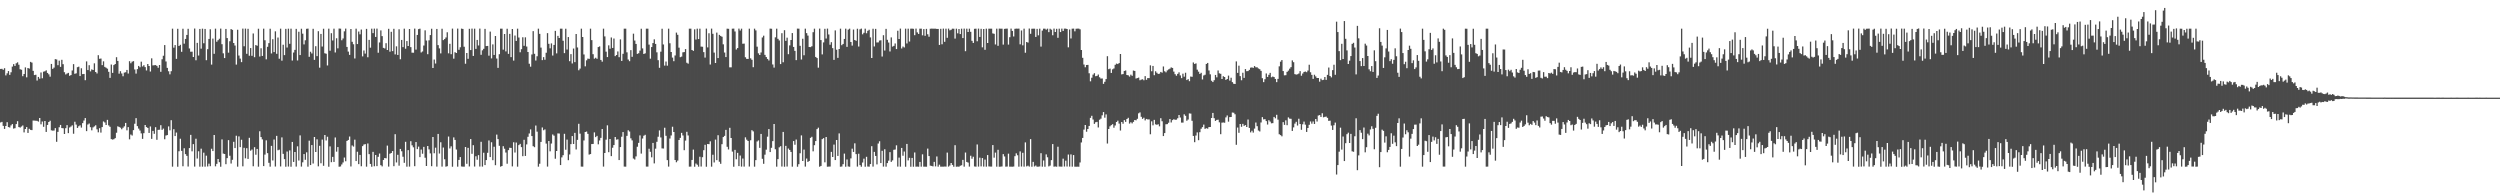 <?xml version="1.0" encoding="UTF-8"?>
<svg xmlns="http://www.w3.org/2000/svg" width="1920" height="150">
  <path d="M0 52.950h1v41.115H0zM1 52.851h1v40.729H1zM2 53.608h1v43.075H2zM3 52.361h1v46.654H3zM4 57.930h1v38.840H4zM5 56.344h1v37.530H5zM6 54.570h1v43.036H6zM7 57.510h1v40.410H7zM8 55.510h1v40.809H8zM9 51.145h1v44.126H9zM10 49.269h1v49.480H10zM11 50.636h1v47.835H11zM12 48.601h1v46.664H12zM13 47.861h1v45.228H13zM14 49.738h1v47.873H14zM15 53.179h1v44.817H15zM16 53.548h1v43.623H16zM17 58.496h1v37.870H17zM18 56.814h1v44.860H18zM19 51.769h1v47.296H19zM20 59.380h1v38.208H20zM21 52.236h1v49.846H21zM22 52.686h1v46.243H22zM23 47.518h1v52.237H23zM24 48.055h1v51.898H24zM25 54.434h1v38.121H25zM26 57.651h1v34.980H26zM27 57.415h1v35.284H27zM28 61.849h1v30.974H28zM29 59.109h1v34.294H29zM30 60.441h1v30.178H30zM31 55.672h1v39.839H31zM32 60.110h1v33.224H32zM33 55.057h1v42.350H33zM34 54.708h1v38.221H34zM35 54.001h1v47.316H35zM36 56.029h1v39.900H36zM37 57.102h1v36.590H37zM38 58.863h1v33.878H38zM39 49.117h1v50.974H39zM40 52.895h1v47.444H40zM41 51.900h1v48.334H41zM42 45.438h1v52.990H42zM43 45.686h1v63.227H43zM44 50.088h1v51.196H44zM45 46.593h1v51.134H45zM46 51.375h1v44.586H46zM47 45.945h1v52.430H47zM48 49.291h1v49.199H48zM49 55.441h1v47.458H49zM50 57.178h1v41.282H50zM51 56.448h1v39.666H51zM52 55.942h1v46.310H52zM53 58.224h1v39.646H53zM54 57.642h1v39.561H54zM55 54.134h1v42.127H55zM56 49.233h1v53.478H56zM57 56.684h1v36.816H57zM58 56.332h1v39.381H58zM59 51.625h1v46.631H59zM60 51.225h1v45.740H60zM61 58.431h1v37.834H61zM62 52.435h1v45.585H62zM63 56.912h1v37.638H63zM64 56.805h1v35.791H64zM65 61.575h1v29.090H65zM66 47.165h1v53.532H66zM67 53.822h1v41.793H67zM68 50.086h1v44.811H68zM69 54.818h1v42.853H69zM70 53.295h1v46.780H70zM71 53.735h1v44.130H71zM72 48.623h1v48.448H72zM73 55.314h1v40.880H73zM74 56.424h1v42.914H74zM75 42.418h1v59.192H75zM76 45.140h1v53.338H76zM77 44.956h1v56.898H77zM78 50.032h1v47.557H78zM79 47.086h1v46.179H79zM80 51.342h1v42.735H80zM81 52.002h1v44.005H81zM82 52.755h1v39.323H82zM83 55.133h1v41.163H83zM84 59.802h1v37.590H84zM85 49.554h1v57.309H85zM86 55.974h1v51.225H86zM87 49.980h1v56.928H87zM88 49.138h1v56.950H88zM89 43.929h1v58.030H89zM90 46.777h1v50.258H90zM91 56.553h1v40.934H91zM92 54.704h1v43.335H92zM93 56.429h1v42.839H93zM94 58.557h1v39.561H94zM95 55.772h1v41.267H95zM96 55.512h1v38.900H96zM97 53.728h1v46.343H97zM98 56.452h1v41.178H98zM99 47.022h1v59.975H99zM100 48.589h1v54.742H100zM101 47.367h1v56.699H101zM102 46.969h1v52.954H102zM103 53.358h1v41.645H103zM104 56.530h1v34.222H104zM105 53.094h1v43.763H105zM106 50.622h1v48.163H106zM107 51.642h1v48.600H107zM108 47.356h1v55.089H108zM109 51.043h1v55.625H109zM110 50.081h1v52.219H110zM111 51.566h1v44.458H111zM112 54.126h1v43.453H112zM113 49.169h1v49.083H113zM114 50.712h1v51.374H114zM115 54.960h1v42.172H115zM116 44.823h1v61.851H116zM117 50.214h1v50.343H117zM118 50.078h1v52.671H118zM119 49.992h1v47.720H119zM120 50.606h1v56.767H120zM121 52.001h1v47.757H121zM122 49.913h1v49.707H122zM123 55.155h1v40.984H123zM124 45.518h1v54.233H124zM125 42.800h1v55.940H125zM126 34.614h1v72.327H126zM127 47.225h1v56.882H127zM128 52.119h1v51.588H128zM129 54.730h1v42.370H129zM130 57.063h1v43.050H130zM131 54.673h1v37.645H131zM132 21.998h1v106.008H132zM133 36.604h1v62.642H133zM134 34.610h1v69.875H134zM135 45.207h1v56.600H135zM136 22.106h1v105.926H136zM137 35.328h1v80.838H137zM138 34.411h1v72.139H138zM139 39.805h1v76.053H139zM140 22.080h1v105.615H140zM141 33.523h1v80.366H141zM142 29.895h1v88.477H142zM143 26.852h1v92.877H143zM144 22.141h1v105.783H144zM145 37.238h1v76.472H145zM146 39.721h1v63.854H146zM147 39.664h1v76.553H147zM148 43.798h1v66.887H148zM149 21.938h1v106.020H149zM150 46.273h1v60.256H150zM151 32.945h1v88.791H151zM152 42.661h1v73.515H152zM153 22.227h1v105.769H153zM154 37.401h1v76.754H154zM155 22.012h1v105.993H155zM156 33.233h1v84.024H156zM157 22.231h1v105.788H157zM158 46.251h1v73.298H158zM159 37.798h1v90.056H159zM160 29.884h1v95.802H160zM161 22.483h1v105.150H161zM162 49.626h1v64.623H162zM163 29.654h1v86.344H163zM164 41.342h1v62.362H164zM165 22.035h1v105.720H165zM166 32.038h1v93.797H166zM167 30.885h1v91.243H167zM168 29.766h1v94.782H168zM169 21.964h1v106.081H169zM170 33.945h1v73.122H170zM171 40.975h1v76.993H171zM172 44.600h1v73.665H172zM173 22.197h1v103.918H173zM174 29.211h1v92.231H174zM175 40.457h1v67.175H175zM176 31.688h1v87.893H176zM177 22.325h1v103.277H177zM178 22.918h1v99.809H178zM179 33.048h1v75.874H179zM180 34.974h1v78.762H180zM181 49.628h1v54.599H181zM182 22.861h1v105.139H182zM183 42.660h1v62.092H183zM184 45.014h1v67.989H184zM185 47.711h1v59.614H185zM186 21.979h1v105.749H186zM187 35.541h1v77.966H187zM188 21.988h1v99.603H188zM189 41.340h1v72.468H189zM190 22.096h1v99.947H190zM191 42.808h1v63.015H191zM192 36.928h1v78.792H192zM193 42.866h1v71.980H193zM194 25.692h1v102.021H194zM195 43.911h1v69.132H195zM196 34.599h1v84.219H196zM197 35.121h1v79.249H197zM198 22.062h1v105.954H198zM199 43.427h1v57.374H199zM200 37.054h1v68.226H200zM201 42.979h1v64.105H201zM202 22.040h1v105.524H202zM203 30.932h1v87.804H203zM204 45.567h1v62.184H204zM205 35.923h1v81.681H205zM206 33.111h1v91.942H206zM207 22.067h1v105.922H207zM208 41.041h1v70.974H208zM209 30.101h1v93.111H209zM210 39.973h1v67.197H210zM211 24.082h1v103.793H211zM212 41.322h1v63.045H212zM213 28.833h1v86.583H213zM214 45.127h1v69.830H214zM215 22.036h1v105.804H215zM216 46.598h1v58.908H216zM217 34.347h1v83.836H217zM218 42.345h1v79.876H218zM219 22.146h1v105.902H219zM220 36.487h1v79.889H220zM221 22.025h1v105.865H221zM222 33.655h1v81.864H222zM223 22.006h1v106.039H223zM224 46.490h1v62.506H224zM225 40.354h1v84.034H225zM226 38.278h1v78.458H226zM227 22.151h1v105.797H227zM228 46.414h1v65.951H228zM229 24.395h1v98.872H229zM230 42.294h1v61.716H230zM231 22.077h1v105.878H231zM232 25.836h1v98.829H232zM233 34.077h1v84.271H233zM234 30.901h1v91.803H234zM235 22.109h1v94.901H235zM236 21.980h1v106.011H236zM237 43.627h1v64.417H237zM238 39.751h1v87.038H238zM239 41.044h1v70.382H239zM240 22.127h1v103.478H240zM241 45.969h1v59.254H241zM242 35.491h1v81.224H242zM243 43.122h1v63.871H243zM244 23.955h1v103.808H244zM245 51.968h1v59.992H245zM246 26.060h1v99.336H246zM247 35.755h1v71.476H247zM248 22.055h1v105.261H248zM249 40.884h1v62.787H249zM250 41.270h1v66.620H250zM251 50.299h1v54.717H251zM252 22.020h1v106.007H252zM253 38.941h1v73.489H253zM254 25.497h1v99.081H254zM255 31.053h1v89.401H255zM256 21.996h1v102.377H256zM257 40.287h1v65.279H257zM258 29.400h1v87.079H258zM259 37.099h1v75.828H259zM260 21.932h1v106.114H260zM261 22.037h1v105.783H261zM262 30.914h1v95.395H262zM263 29.538h1v95.216H263zM264 24.052h1v96.923H264zM265 21.991h1v101.861H265zM266 36.042h1v72.216H266zM267 39.611h1v67.838H267zM268 42.132h1v62.721H268zM269 22.260h1v105.586H269zM270 32.087h1v79.642H270zM271 33.971h1v78.615H271zM272 44.893h1v62.383H272zM273 22.033h1v101.647H273zM274 33.863h1v82.673H274zM275 24.221h1v101.857H275zM276 26.352h1v92.618H276zM277 22.672h1v105.046H277zM278 43.310h1v68.922H278zM279 38.775h1v72.237H279zM280 41.145h1v69.572H280zM281 22.192h1v105.808H281zM282 43.966h1v66.206H282zM283 30.609h1v87.779H283zM284 36.615h1v89.304H284zM285 22.042h1v105.997H285zM286 25.426h1v91.228H286zM287 21.955h1v105.762H287zM288 28.373h1v90.672H288zM289 21.979h1v105.626H289zM290 40.486h1v79.922H290zM291 32.604h1v85.288H291zM292 23.321h1v103.565H292zM293 27.726h1v100.048H293zM294 36.741h1v86.108H294zM295 37.232h1v84.091H295zM296 33.163h1v88.432H296zM297 38.407h1v73.394H297zM298 22.115h1v105.859H298zM299 39.674h1v78.396H299zM300 24.418h1v93.099H300zM301 39.256h1v76.782H301zM302 22.099h1v105.519H302zM303 41.760h1v61.299H303zM304 35.574h1v89.175H304zM305 42.199h1v76.671H305zM306 22.465h1v104.779H306zM307 45.534h1v68.835H307zM308 30.693h1v85.480H308zM309 36.178h1v84.178H309zM310 21.997h1v103.047H310zM311 37.451h1v71.468H311zM312 31.542h1v96.441H312zM313 35.334h1v79.975H313zM314 22.277h1v105.691H314zM315 36.176h1v72.247H315zM316 40.458h1v71.170H316zM317 40.514h1v72.642H317zM318 21.961h1v105.700H318zM319 38.116h1v70.984H319zM320 26.821h1v87.721H320zM321 22.390h1v90.222H321zM322 22.004h1v98.691H322zM323 40.304h1v74.553H323zM324 39.539h1v78.538H324zM325 34.970h1v77.844H325zM326 23.287h1v97.849H326zM327 31.109h1v96.394H327zM328 41.606h1v70.520H328zM329 30.987h1v83.753H329zM330 26.954h1v90.831H330zM331 22.079h1v105.584H331zM332 52.208h1v53.016H332zM333 45.743h1v71.952H333zM334 48.804h1v64.619H334zM335 22.201h1v105.754H335zM336 34.665h1v68.185H336zM337 37.156h1v80.754H337zM338 41.016h1v68.255H338zM339 22.081h1v105.886H339zM340 30.806h1v82.487H340zM341 30.010h1v92.295H341zM342 28.755h1v99.249H342zM343 24.779h1v102.884H343zM344 40.947h1v63.931H344zM345 33.635h1v80.380H345zM346 41.636h1v70.729H346zM347 21.957h1v106.077H347zM348 45.067h1v60.439H348zM349 40.065h1v67.411H349zM350 40.704h1v74.158H350zM351 21.962h1v106.015H351zM352 38.262h1v84.552H352zM353 36.279h1v84.339H353zM354 21.972h1v105.894H354zM355 22.223h1v105.761H355zM356 35.901h1v92.105H356zM357 48.946h1v63.949H357zM358 40.680h1v85.126H358zM359 45.173h1v68.364H359zM360 22.101h1v105.722H360zM361 38.451h1v68.328H361zM362 21.969h1v96.126H362zM363 42.981h1v68.556H363zM364 22.042h1v105.865H364zM365 37.539h1v82.466H365zM366 30.652h1v92.031H366zM367 34.925h1v84.237H367zM368 21.979h1v105.917H368zM369 42.080h1v66.809H369zM370 38.638h1v89.293H370zM371 37.459h1v79.835H371zM372 22.145h1v104.651H372zM373 35.395h1v87.516H373zM374 35.260h1v82.092H374zM375 42.766h1v65.120H375zM376 24.264h1v96.369H376zM377 44.853h1v64.399H377zM378 34.084h1v88.956H378zM379 42.193h1v70.490H379zM380 27.644h1v99.240H380zM381 44.938h1v58.443H381zM382 52.130h1v54.733H382zM383 41.600h1v70.395H383zM384 22.038h1v105.962H384zM385 22.016h1v105.452H385zM386 38.144h1v74.136H386zM387 26.088h1v88.122H387zM388 39.499h1v77.656H388zM389 22.043h1v103.685H389zM390 41.395h1v73.883H390zM391 26.024h1v87.428H391zM392 43.896h1v69.698H392zM393 22.276h1v105.534H393zM394 46.517h1v62.763H394zM395 27.299h1v89.863H395zM396 31.414h1v78.038H396zM397 22.037h1v105.941H397zM398 28.801h1v82.681H398zM399 40.164h1v70.344H399zM400 37.781h1v75.206H400zM401 28.627h1v91.333H401zM402 35.160h1v72.199H402zM403 28.661h1v91.092H403zM404 35.732h1v75.183H404zM405 39.941h1v65.099H405zM406 48.944h1v53.543H406zM407 51.219h1v48.175H407zM408 41.821h1v62.675H408zM409 23.900h1v88.390H409zM410 41.310h1v71.720H410zM411 46.470h1v49.944H411zM412 43.201h1v57.914H412zM413 22.020h1v105.971H413zM414 26.033h1v99.738H414zM415 36.544h1v72.484H415zM416 46.160h1v51.725H416zM417 43.861h1v56.195H417zM418 45.860h1v53.535H418zM419 40.522h1v69.788H419zM420 25.449h1v102.489H420zM421 33.619h1v74.646H421zM422 37.141h1v79.099H422zM423 33.352h1v76.903H423zM424 42.632h1v60.655H424zM425 34.489h1v69.725H425zM426 23.692h1v98.192H426zM427 41.002h1v74.974H427zM428 27.549h1v74.904H428zM429 29.163h1v73.391H429zM430 22.021h1v104.754H430zM431 22.026h1v98.840H431zM432 31.265h1v87.920H432zM433 40.824h1v61.934H433zM434 22.078h1v92.923H434zM435 38.028h1v69.210H435zM436 28.478h1v94.551H436zM437 46.980h1v71.662H437zM438 41.573h1v69.122H438zM439 48.758h1v55.723H439zM440 37.248h1v73.336H440zM441 47.721h1v54.337H441zM442 26.088h1v88.684H442zM443 36.442h1v70.997H443zM444 53.976h1v41.083H444zM445 52.686h1v49.964H445zM446 22.024h1v105.951H446zM447 28.427h1v99.549H447zM448 41.812h1v66.081H448zM449 50.949h1v50.452H449zM450 46.344h1v54.652H450zM451 45.027h1v57.781H451zM452 45.211h1v73.535H452zM453 22.033h1v96.298H453zM454 30.809h1v79.825H454zM455 41.637h1v68.888H455zM456 45.060h1v56.604H456zM457 44.341h1v60.994H457zM458 45.170h1v59.180H458zM459 36.144h1v74.709H459zM460 35.629h1v72.244H460zM461 46.036h1v59.840H461zM462 47.344h1v51.754H462zM463 22.028h1v105.943H463zM464 27.950h1v89.548H464zM465 39.695h1v67.546H465zM466 43.822h1v52.434H466zM467 34.837h1v82.028H467zM468 37.445h1v69.311H468zM469 28.751h1v91.181H469zM470 36.805h1v76.643H470zM471 29.608h1v81.783H471zM472 43.093h1v62.141H472zM473 42.215h1v65.052H473zM474 39.505h1v67.501H474zM475 43.937h1v78.996H475zM476 30.237h1v82.733H476zM477 46.779h1v58.209H477zM478 41.331h1v60.081H478zM479 22.010h1v105.949H479zM480 22.041h1v105.954H480zM481 40.201h1v64.130H481zM482 45.734h1v54.319H482zM483 46.991h1v54.034H483zM484 38.478h1v67.777H484zM485 43.629h1v64.173H485zM486 25.872h1v95.888H486zM487 31.125h1v91.413H487zM488 33.726h1v86.407H488zM489 41.350h1v71.328H489zM490 40.925h1v68.813H490zM491 38.859h1v65.103H491zM492 22.055h1v95.887H492zM493 37.191h1v69.224H493zM494 41.463h1v62.759H494zM495 40.945h1v62.569H495zM496 22.021h1v105.950H496zM497 22.017h1v105.951H497zM498 34.267h1v79.953H498zM499 45.082h1v71.511H499zM500 36.154h1v84.675H500zM501 33.054h1v76.716H501zM502 30.230h1v95.241H502zM503 33.754h1v80.400H503zM504 40.182h1v68.714H504zM505 46.247h1v58.756H505zM506 52.077h1v48.090H506zM507 39.692h1v65.860H507zM508 22.050h1v91.921H508zM509 34.151h1v79.912H509zM510 50.371h1v47.740H510zM511 47.250h1v57.038H511zM512 50.456h1v72.542H512zM513 22.018h1v105.955H513zM514 33.216h1v73.196H514zM515 39.948h1v64.087H515zM516 44.257h1v53.094H516zM517 47.002h1v54.385H517zM518 42.575h1v80.313H518zM519 25.021h1v99.588H519zM520 26.751h1v96.600H520zM521 36.621h1v70.905H521zM522 43.933h1v61.938H522zM523 43.485h1v58.558H523zM524 40.170h1v63.888H524zM525 39.979h1v75.379H525zM526 37.660h1v70.304H526zM527 48.163h1v53.068H527zM528 48.910h1v55.124H528zM529 22.042h1v105.963H529zM530 22.011h1v105.962H530zM531 38.411h1v84.430H531zM532 39.090h1v75.799H532zM533 22.530h1v105.508H533zM534 30.338h1v95.255H534zM535 22.041h1v104.493H535zM536 30.020h1v97.986H536zM537 22.037h1v98.352H537zM538 35.775h1v92.144H538zM539 35.881h1v84.855H539zM540 40.047h1v75.288H540zM541 44.219h1v66.973H541zM542 21.957h1v106.089H542zM543 36.384h1v74.232H543zM544 25.549h1v85.204H544zM545 49.586h1v58.970H545zM546 21.975h1v106.035H546zM547 25.943h1v92.908H547zM548 40.411h1v84.342H548zM549 48.370h1v58.830H549zM550 25.059h1v97.918H550zM551 44.570h1v59.288H551zM552 26.769h1v97.451H552zM553 27.611h1v98.212H553zM554 28.206h1v82.524H554zM555 34.045h1v71.245H555zM556 40.333h1v64.001H556zM557 43.820h1v55.910H557zM558 22.037h1v90.681H558zM559 22.131h1v92.662H559zM560 51.714h1v46.417H560zM561 51.723h1v54.263H561zM562 21.992h1v94.424H562zM563 21.969h1v106.065H563zM564 24.144h1v90.958H564zM565 38.057h1v84.241H565zM566 36.909h1v80.481H566zM567 21.980h1v105.606H567zM568 23.461h1v95.964H568zM569 22.024h1v105.942H569zM570 33.592h1v88.136H570zM571 33.495h1v94.465H571zM572 44.003h1v61.480H572zM573 45.235h1v62.019H573zM574 45.241h1v63.039H574zM575 22.030h1v105.862H575zM576 44.821h1v62.896H576zM577 45.921h1v54.079H577zM578 51.594h1v49.317H578zM579 22.008h1v105.974H579zM580 23.355h1v99.632H580zM581 35.865h1v72.758H581zM582 40.966h1v66.858H582zM583 42.257h1v71.303H583zM584 40.279h1v62.592H584zM585 28.793h1v93.188H585zM586 27.401h1v98.422H586zM587 42.155h1v76.608H587zM588 43.838h1v71.113H588zM589 45.257h1v59.685H589zM590 46.433h1v52.671H590zM591 21.985h1v94.790H591zM592 22.046h1v91.455H592zM593 49.512h1v58.872H593zM594 51.897h1v43.329H594zM595 28.682h1v85.935H595zM596 21.996h1v105.984H596zM597 29.801h1v92.393H597zM598 31.090h1v82.072H598zM599 49.216h1v63.078H599zM600 25.512h1v102.403H600zM601 47.842h1v53.500H601zM602 23.168h1v104.863H602zM603 31.387h1v80.661H603zM604 28.905h1v98.986H604zM605 41.632h1v72.420H605zM606 34.876h1v80.267H606zM607 30.727h1v85.965H607zM608 25.372h1v102.650H608zM609 36.070h1v72.286H609zM610 39.069h1v72.085H610zM611 46.194h1v60.954H611zM612 21.958h1v106.070H612zM613 22.031h1v104.087H613zM614 35.171h1v82.527H614zM615 45.733h1v58.257H615zM616 29.739h1v93.924H616zM617 42.466h1v72.451H617zM618 22.028h1v105.941H618zM619 25.434h1v96.331H619zM620 27.317h1v97.040H620zM621 36.076h1v87.517H621zM622 36.185h1v69.698H622zM623 35.556h1v69.518H623zM624 24.738h1v91.484H624zM625 22.023h1v89.509H625zM626 43.737h1v64.627H626zM627 44.592h1v54.580H627zM628 51.964h1v46.094H628zM629 21.971h1v106.060H629zM630 30.782h1v96.651H630zM631 41.760h1v65.116H631zM632 32.582h1v73.491H632zM633 22.142h1v102.524H633zM634 29.595h1v75.630H634zM635 21.991h1v106.058H635zM636 26.460h1v101.506H636zM637 34.363h1v93.556H637zM638 32.403h1v84.249H638zM639 36.941h1v83.623H639zM640 45.966h1v65.073H640zM641 23.359h1v99.571H641zM642 38.173h1v69.338H642zM643 44.429h1v75.317H643zM644 37.649h1v64.811H644zM645 21.996h1v106.040H645zM646 34.707h1v93.174H646zM647 33.764h1v92.333H647zM648 29.908h1v88.045H648zM649 22.010h1v106.049H649zM650 35.981h1v86.507H650zM651 22.735h1v105.097H651zM652 22.041h1v105.998H652zM653 32.279h1v89.346H653zM654 35.022h1v79.148H654zM655 22.675h1v94.012H655zM656 30.718h1v79.370H656zM657 31.316h1v87.051H657zM658 22.074h1v105.859H658zM659 35.749h1v82.311H659zM660 22.536h1v104.302H660zM661 21.961h1v106.069H661zM662 26.381h1v98.430H662zM663 25.186h1v96.695H663zM664 21.992h1v106.059H664zM665 25.542h1v94.859H665zM666 23.679h1v104.193H666zM667 22.826h1v105.195H667zM668 28.743h1v97.256H668zM669 44.544h1v67.748H669zM670 22.055h1v105.888H670zM671 35.668h1v80.984H671zM672 22.153h1v97.619H672zM673 32.594h1v93.670H673zM674 32.542h1v77.713H674zM675 31.146h1v77.370H675zM676 30.929h1v94.296H676zM677 43.428h1v72.397H677zM678 27.042h1v100.927H678zM679 38.792h1v75.819H679zM680 22.163h1v105.848H680zM681 30.563h1v94.697H681zM682 32.688h1v90.709H682zM683 39.514h1v77.323H683zM684 28.740h1v95.554H684zM685 35.773h1v87.404H685zM686 35.214h1v79.841H686zM687 33.367h1v81.497H687zM688 37.691h1v73.909H688zM689 23.581h1v104.350H689zM690 29.970h1v91.053H690zM691 21.964h1v106.028H691zM692 37.241h1v76.376H692zM693 35.760h1v83.840H693zM694 36.473h1v79.920H694zM695 21.997h1v106.039H695zM696 33.370h1v77.162H696zM697 22.041h1v101.136H697zM698 31.924h1v89.246H698zM699 22.007h1v106.039H699zM700 21.976h1v99.298H700zM701 22.125h1v105.905H701zM702 27.027h1v90.050H702zM703 21.986h1v105.993H703zM704 24.887h1v103.045H704zM705 26.073h1v101.963H705zM706 22.029h1v102.342H706zM707 22.039h1v105.971H707zM708 27.157h1v91.368H708zM709 22.305h1v105.695H709zM710 27.487h1v100.511H710zM711 22.150h1v105.910H711zM712 26.311h1v87.805H712zM713 28.193h1v91.663H713zM714 22.051h1v105.206H714zM715 21.975h1v105.448H715zM716 22.036h1v105.774H716zM717 22.032h1v102.273H717zM718 22.003h1v105.803H718zM719 22.202h1v97.945H719zM720 22.217h1v105.770H720zM721 34.522h1v91.943H721zM722 22.128h1v105.885H722zM723 34.001h1v93.996H723zM724 21.955h1v106.051H724zM725 32.112h1v95.765H725zM726 22.039h1v105.933H726zM727 29.030h1v88.151H727zM728 21.973h1v105.988H728zM729 23.292h1v103.818H729zM730 22.815h1v102.361H730zM731 22.033h1v104.623H731zM732 22.043h1v105.993H732zM733 29.621h1v81.881H733zM734 22.024h1v106.017H734zM735 25.574h1v102.395H735zM736 22.272h1v105.786H736zM737 26.174h1v101.092H737zM738 21.994h1v104.929H738zM739 29.241h1v93.559H739zM740 21.947h1v106.036H740zM741 39.299h1v77.823H741zM742 22.018h1v102.356H742zM743 24.590h1v100.299H743zM744 22.002h1v105.938H744zM745 24.446h1v95.165H745zM746 31.358h1v90.555H746zM747 32.987h1v87.393H747zM748 22.143h1v105.698H748zM749 22.034h1v105.948H749zM750 31.668h1v79.277H750zM751 21.947h1v106.003H751zM752 28.349h1v92.763H752zM753 22.107h1v105.707H753zM754 36.355h1v85.047H754zM755 22.275h1v105.693H755zM756 38.272h1v84.291H756zM757 22.024h1v105.986H757zM758 33.007h1v86.108H758zM759 22.034h1v105.740H759zM760 22.010h1v105.938H760zM761 22.020h1v105.937H761zM762 25.665h1v85.768H762zM763 25.951h1v95.149H763zM764 34.131h1v83.055H764zM765 22.029h1v105.950H765zM766 35.186h1v79.881H766zM767 21.952h1v106.092H767zM768 22.033h1v105.985H768zM769 21.999h1v105.840H769zM770 34.250h1v84.118H770zM771 22.167h1v97.974H771zM772 22.035h1v105.952H772zM773 21.951h1v105.957H773zM774 34.270h1v83.727H774zM775 28.548h1v99.447H775zM776 21.956h1v106.069H776zM777 23.741h1v104.304H777zM778 27.999h1v99.912H778zM779 22.121h1v97.819H779zM780 21.954h1v95.780H780zM781 22.030h1v97.193H781zM782 21.976h1v106.037H782zM783 34.052h1v82.211H783zM784 23.411h1v104.480H784zM785 34.808h1v82.526H785zM786 22.010h1v105.983H786zM787 40.523h1v68.859H787zM788 32.259h1v95.550H788zM789 32.704h1v94.546H789zM790 21.933h1v106.027H790zM791 25.962h1v80.906H791zM792 22.045h1v106.001H792zM793 22.009h1v102.290H793zM794 22.035h1v105.806H794zM795 28.374h1v98.768H795zM796 22.194h1v105.836H796zM797 27.135h1v100.844H797zM798 22.029h1v105.841H798zM799 35.794h1v81.861H799zM800 23.521h1v104.494H800zM801 22.030h1v101.210H801zM802 22.012h1v106.017H802zM803 22.796h1v95.761H803zM804 22.017h1v98.775H804zM805 24.702h1v103.101H805zM806 22.078h1v105.083H806zM807 22.795h1v100.203H807zM808 27.074h1v83.584H808zM809 21.968h1v106.022H809zM810 24.598h1v103.231H810zM811 22.142h1v105.891H811zM812 29.021h1v83.685H812zM813 22.032h1v105.881H813zM814 24.632h1v103.340H814zM815 21.973h1v106.053H815zM816 23.736h1v98.108H816zM817 21.978h1v105.920H817zM818 21.970h1v101.419H818zM819 22.264h1v105.647H819zM820 36.354h1v82.354H820zM821 22.627h1v105.346H821zM822 29.526h1v89.040H822zM823 22.033h1v105.993H823zM824 21.968h1v97.127H824zM825 24.086h1v103.914H825zM826 22.083h1v105.949H826zM827 21.980h1v106.011H827zM828 21.976h1v106.060H828zM829 22.522h1v102.275H829zM830 38.422h1v70.997H830zM831 44.389h1v61.530H831zM832 49.548h1v49.988H832zM833 51.645h1v44.367H833zM834 49.898h1v51.276H834zM835 49.817h1v49.268H835zM836 56.275h1v40.441H836zM837 62.458h1v28.045H837zM838 59.681h1v29.265H838zM839 57.279h1v34.496H839zM840 56.230h1v38.878H840zM841 58.530h1v35.362H841zM842 58.255h1v35.333H842zM843 57.240h1v40.673H843zM844 59.365h1v32.571H844zM845 60.330h1v30.784H845zM846 60.237h1v28.337H846zM847 64.400h1v21.669H847zM848 62.836h1v27.536H848zM849 60.741h1v27.140H849zM850 43.174h1v67.078H850zM851 53.140h1v45.937H851zM852 52.680h1v44.353H852zM853 56.008h1v40.099H853zM854 53.246h1v42.125H854zM855 52.577h1v45.539H855zM856 49.744h1v46.626H856zM857 48.869h1v44.819H857zM858 49.222h1v43.426H858zM859 48.417h1v46.485H859zM860 41.464h1v58.761H860zM861 57.114h1v36.582H861zM862 56.883h1v38.132H862zM863 54.458h1v37.779H863zM864 54.094h1v39.501H864zM865 57.600h1v33.778H865zM866 57.857h1v32.590H866zM867 58.825h1v36.094H867zM868 57.351h1v36.533H868zM869 58.191h1v36.559H869zM870 54.151h1v39.454H870zM871 54.485h1v37.694H871zM872 60.324h1v32.094H872zM873 59.955h1v31.299H873zM874 59.581h1v27.473H874zM875 61.623h1v24.713H875zM876 61.113h1v28.572H876zM877 60.887h1v30.388H877zM878 61.635h1v28.804H878zM879 58.482h1v33.973H879zM880 61.307h1v30.041H880zM881 59.974h1v31.761H881zM882 60.027h1v31.677H882zM883 50.153h1v52.983H883zM884 54.711h1v38.465H884zM885 50.626h1v45.617H885zM886 57.764h1v34.286H886zM887 54.748h1v40.748H887zM888 55.878h1v39.973H888zM889 56.790h1v38.666H889zM890 56.553h1v40.452H890zM891 55.222h1v35.537H891zM892 55.817h1v37.318H892zM893 51.026h1v53.464H893zM894 54.736h1v47.445H894zM895 55.556h1v39.877H895zM896 54.080h1v41.252H896zM897 53.318h1v40.962H897zM898 52.723h1v38.726H898zM899 51.774h1v42.259H899zM900 52.195h1v40.069H900zM901 55.003h1v36.605H901zM902 56.976h1v35.018H902zM903 58.177h1v33.734H903zM904 56.710h1v34.122H904zM905 55.575h1v32.770H905zM906 57.897h1v32.388H906zM907 60.017h1v34.137H907zM908 56.600h1v37.542H908zM909 58.874h1v28.932H909zM910 55.883h1v33.027H910zM911 61.510h1v31.220H911zM912 60.760h1v31.033H912zM913 62.383h1v24.695H913zM914 58.771h1v28.476H914zM915 59.001h1v33.768H915zM916 47.984h1v56.401H916zM917 49.099h1v60.091H917zM918 48.672h1v55.396H918zM919 53.519h1v48.165H919zM920 55.023h1v52.662H920zM921 56.786h1v44.726H921zM922 55.928h1v42.960H922zM923 61.038h1v36.625H923zM924 57.961h1v37.732H924zM925 57.413h1v41.566H925zM926 49.081h1v49.381H926zM927 48.312h1v50.523H927zM928 54.097h1v43.508H928zM929 57.098h1v40.447H929zM930 61.989h1v28.633H930zM931 63.007h1v23.736H931zM932 61.592h1v29.174H932zM933 57.560h1v35.337H933zM934 59.397h1v32.727H934zM935 54.117h1v37.799H935zM936 56.324h1v37.633H936zM937 56.686h1v46.389H937zM938 60.684h1v33.548H938zM939 58.534h1v35.544H939zM940 59.118h1v35.120H940zM941 61.396h1v28.788H941zM942 60.671h1v28.013H942zM943 58.084h1v35.365H943zM944 61.909h1v28.032H944zM945 59.714h1v30.152H945zM946 63.053h1v23.361H946zM947 64.297h1v22.275H947zM948 64.495h1v23.269H948zM949 47.179h1v64.021H949zM950 55.958h1v41.973H950zM951 50.451h1v51.523H951zM952 58.479h1v36.772H952zM953 61.645h1v35.728H953zM954 55.868h1v39.262H954zM955 59.799h1v36.843H955zM956 53.063h1v42.971H956zM957 54.690h1v42.866H957zM958 54.589h1v37.221H958zM959 53.659h1v44.577H959zM960 51.983h1v49.686H960zM961 51.771h1v48.629H961zM962 52.129h1v49.699H962zM963 50.759h1v48.013H963zM964 51.645h1v42.436H964zM965 51.719h1v45.194H965zM966 52.582h1v47.689H966zM967 53.145h1v47.821H967zM968 54.432h1v39.610H968zM969 60.073h1v29.885H969zM970 63.098h1v28.585H970zM971 60.811h1v30.675H971zM972 56.399h1v36.605H972zM973 59.069h1v36.552H973zM974 57.438h1v34.873H974zM975 55.972h1v37.413H975zM976 59.361h1v35.360H976zM977 58.801h1v35.753H977zM978 59.207h1v30.614H978zM979 60.637h1v30.259H979zM980 63.082h1v25.106H980zM981 60.585h1v31.324H981zM982 50.938h1v52.178H982zM983 47.365h1v56.400H983zM984 46.137h1v58.588H984zM985 54.565h1v39.229H985zM986 57.854h1v38.030H986zM987 57.753h1v34.651H987zM988 55.178h1v40.951H988zM989 54.214h1v35.949H989zM990 52.723h1v38.412H990zM991 51.539h1v39.708H991zM992 46.398h1v54.141H992zM993 47.770h1v50.087H993zM994 56.932h1v37.981H994zM995 57.312h1v36.211H995zM996 57.042h1v39.374H996zM997 56.494h1v34.677H997zM998 54.623h1v40.622H998zM999 58.144h1v41.567H999zM1000 56.447h1v39.016H1000zM1001 55.259h1v38.151H1001zM1002 54.930h1v40.832H1002zM1003 55.449h1v45.889H1003zM1004 54.183h1v44.129H1004zM1005 49.732h1v46.095H1005zM1006 55.506h1v37.774H1006zM1007 57.478h1v37.478H1007zM1008 60.583h1v32.710H1008zM1009 57.407h1v37.844H1009zM1010 58.668h1v32.732H1010zM1011 59.911h1v33.443H1011zM1012 59.923h1v28.810H1012zM1013 62.698h1v25.677H1013zM1014 60.394h1v29.421H1014zM1015 61.524h1v25.457H1015zM1016 61.300h1v28.831H1016zM1017 59.130h1v30.629H1017zM1018 61.340h1v28.225H1018zM1019 57.515h1v33.014H1019zM1020 51.886h1v40.951H1020zM1021 58.371h1v34.280H1021zM1022 59.438h1v36.998H1022zM1023 53.837h1v45.955H1023zM1024 49.736h1v46.488H1024zM1025 57.442h1v36.711H1025zM1026 16.635h1v117.401H1026zM1027 24.614h1v102.157H1027zM1028 39.252h1v77.251H1028zM1029 46.167h1v51.877H1029zM1030 33.644h1v81.228H1030zM1031 45.302h1v59.581H1031zM1032 16.160h1v107.541H1032zM1033 29.786h1v80.185H1033zM1034 38.718h1v64.363H1034zM1035 49.144h1v52.737H1035zM1036 46.598h1v63.245H1036zM1037 43.070h1v59.727H1037zM1038 33.675h1v82.547H1038zM1039 32.880h1v83.715H1039zM1040 36.526h1v68.122H1040zM1041 57.128h1v33.705H1041zM1042 19.891h1v110.828H1042zM1043 29.457h1v89.891H1043zM1044 46.924h1v53.005H1044zM1045 50.768h1v51.166H1045zM1046 44.609h1v62.254H1046zM1047 50.713h1v47.248H1047zM1048 33.534h1v83.449H1048zM1049 34.978h1v78.086H1049zM1050 43.030h1v59.608H1050zM1051 53.223h1v50.772H1051zM1052 54.739h1v44.698H1052zM1053 50.734h1v46.214H1053zM1054 55.249h1v43.696H1054zM1055 38.646h1v76.013H1055zM1056 47.003h1v51.146H1056zM1057 59.864h1v29.119H1057zM1058 58.009h1v29.346H1058zM1059 21.730h1v106.672H1059zM1060 32.186h1v84.617H1060zM1061 34.998h1v64.603H1061zM1062 52.191h1v48.337H1062zM1063 44.011h1v65.506H1063zM1064 37.156h1v67.555H1064zM1065 22.992h1v93.931H1065zM1066 39.565h1v75.559H1066zM1067 46.973h1v65.859H1067zM1068 45.471h1v56.890H1068zM1069 48.964h1v61.466H1069zM1070 45.966h1v58.239H1070zM1071 37.116h1v72.182H1071zM1072 43.236h1v68.987H1072zM1073 55.873h1v38.603H1073zM1074 59.053h1v31.824H1074zM1075 21.950h1v106.057H1075zM1076 24.604h1v89.795H1076zM1077 40.763h1v64.843H1077zM1078 49.328h1v45.556H1078zM1079 47.419h1v55.715H1079zM1080 52.356h1v47.666H1080zM1081 38.383h1v63.270H1081zM1082 35.069h1v85.196H1082zM1083 37.465h1v69.036H1083zM1084 48.510h1v54.302H1084zM1085 46.336h1v52.805H1085zM1086 53.031h1v42.714H1086zM1087 51.745h1v43.941H1087zM1088 42.279h1v69.872H1088zM1089 46.685h1v64.438H1089zM1090 58.949h1v35.819H1090zM1091 60.197h1v30.681H1091zM1092 22.015h1v105.966H1092zM1093 30.624h1v88.453H1093zM1094 39.419h1v68.656H1094zM1095 47.335h1v61.115H1095zM1096 45.561h1v71.003H1096zM1097 37.834h1v65.903H1097zM1098 25.239h1v99.212H1098zM1099 38.356h1v70.618H1099zM1100 37.181h1v67.712H1100zM1101 48.961h1v58.864H1101zM1102 42.444h1v62.957H1102zM1103 47.944h1v62.527H1103zM1104 29.496h1v77.163H1104zM1105 32.101h1v86.750H1105zM1106 47.223h1v53.453H1106zM1107 54.691h1v40.825H1107zM1108 21.997h1v105.977H1108zM1109 22.884h1v105.091H1109zM1110 42.535h1v62.912H1110zM1111 43.717h1v61.497H1111zM1112 48.169h1v64.204H1112zM1113 42.357h1v56.698H1113zM1114 51.647h1v51.302H1114zM1115 29.484h1v90.939H1115zM1116 40.594h1v74.222H1116zM1117 49.805h1v55.060H1117zM1118 51.650h1v44.478H1118zM1119 53.083h1v44.324H1119zM1120 52.930h1v48.061H1120zM1121 35.665h1v80.833H1121zM1122 41.775h1v72.149H1122zM1123 59.946h1v31.456H1123zM1124 59.272h1v31.970H1124zM1125 22.010h1v105.968H1125zM1126 22.054h1v98.155H1126zM1127 34.449h1v81.948H1127zM1128 47.468h1v47.306H1128zM1129 33.838h1v80.909H1129zM1130 36.399h1v71.965H1130zM1131 22.046h1v96.252H1131zM1132 34.384h1v81.268H1132zM1133 40.880h1v71.240H1133zM1134 41.433h1v79.908H1134zM1135 43.275h1v64.088H1135zM1136 42.644h1v60.619H1136zM1137 29.870h1v87.191H1137zM1138 38.373h1v76.864H1138zM1139 52.549h1v46.523H1139zM1140 58.281h1v33.071H1140zM1141 22.029h1v105.963H1141zM1142 22.016h1v105.952H1142zM1143 48.479h1v68.516H1143zM1144 49.701h1v69.130H1144zM1145 54.304h1v46.252H1145zM1146 40.932h1v73.258H1146zM1147 54.987h1v38.622H1147zM1148 34.156h1v89.220H1148zM1149 44.166h1v61.931H1149zM1150 55.309h1v40.850H1150zM1151 49.871h1v43.873H1151zM1152 52.991h1v43.117H1152zM1153 57.130h1v33.015H1153zM1154 37.972h1v74.799H1154zM1155 38.054h1v69.589H1155zM1156 53.814h1v42.969H1156zM1157 58.585h1v34.922H1157zM1158 53.498h1v44.688H1158zM1159 54.677h1v40.487H1159zM1160 53.591h1v41.188H1160zM1161 55.728h1v37.863H1161zM1162 58.632h1v32.614H1162zM1163 59.585h1v32.909H1163zM1164 52.997h1v45.922H1164zM1165 55.602h1v42.294H1165zM1166 56.067h1v42.026H1166zM1167 53.542h1v40.582H1167zM1168 52.075h1v40.611H1168zM1169 45.904h1v51.612H1169zM1170 54.336h1v42.401H1170zM1171 57.669h1v37.862H1171zM1172 58.984h1v29.540H1172zM1173 53.207h1v40.991H1173zM1174 56.762h1v39.420H1174zM1175 56.204h1v38.930H1175zM1176 60.594h1v35.299H1176zM1177 55.236h1v37.754H1177zM1178 55.457h1v38.715H1178zM1179 59.808h1v36.282H1179zM1180 59.238h1v33.271H1180zM1181 54.202h1v42.482H1181zM1182 54.192h1v43.682H1182zM1183 59.753h1v29.826H1183zM1184 60.267h1v29.160H1184zM1185 55.390h1v35.635H1185zM1186 58.937h1v33.802H1186zM1187 58.865h1v30.392H1187zM1188 59.989h1v29.901H1188zM1189 56.077h1v34.105H1189zM1190 56.440h1v38.130H1190zM1191 55.790h1v39.952H1191zM1192 56.715h1v36.132H1192zM1193 53.046h1v39.763H1193zM1194 53.211h1v41.841H1194zM1195 57.960h1v32.980H1195zM1196 51.337h1v42.796H1196zM1197 48.144h1v55.218H1197zM1198 55.247h1v48.387H1198zM1199 55.607h1v43.406H1199zM1200 53.702h1v40.057H1200zM1201 51.626h1v43.959H1201zM1202 53.555h1v48.494H1202zM1203 54.406h1v39.657H1203zM1204 56.317h1v35.815H1204zM1205 54.512h1v38.402H1205zM1206 51.677h1v44.460H1206zM1207 57.443h1v38.210H1207zM1208 55.710h1v44.612H1208zM1209 55.360h1v40.615H1209zM1210 55.440h1v39.714H1210zM1211 52.580h1v37.148H1211zM1212 57.135h1v34.131H1212zM1213 57.484h1v34.674H1213zM1214 51.351h1v48.150H1214zM1215 51.163h1v43.224H1215zM1216 60.886h1v30.320H1216zM1217 57.206h1v36.956H1217zM1218 56.925h1v38.483H1218zM1219 53.923h1v44.919H1219zM1220 59.816h1v34.861H1220zM1221 56.035h1v39.314H1221zM1222 58.633h1v32.356H1222zM1223 56.215h1v36.327H1223zM1224 54.601h1v42.674H1224zM1225 58.896h1v34.511H1225zM1226 48.980h1v46.221H1226zM1227 54.195h1v43.245H1227zM1228 53.057h1v39.319H1228zM1229 51.744h1v46.068H1229zM1230 52.874h1v50.003H1230zM1231 51.626h1v48.575H1231zM1232 54.673h1v42.870H1232zM1233 47.547h1v48.700H1233zM1234 49.844h1v46.170H1234zM1235 50.372h1v43.292H1235zM1236 53.604h1v43.224H1236zM1237 54.719h1v39.983H1237zM1238 57.286h1v36.440H1238zM1239 54.453h1v42.262H1239zM1240 54.784h1v38.105H1240zM1241 55.214h1v44.369H1241zM1242 56.212h1v41.516H1242zM1243 50.698h1v50.761H1243zM1244 49.558h1v51.061H1244zM1245 59.390h1v37.927H1245zM1246 55.740h1v45.077H1246zM1247 50.998h1v55.391H1247zM1248 54.798h1v45.134H1248zM1249 60.057h1v31.998H1249zM1250 61.540h1v30.107H1250zM1251 54.736h1v44.594H1251zM1252 57.884h1v39.379H1252zM1253 57.768h1v31.479H1253zM1254 58.122h1v34.954H1254zM1255 55.641h1v36.688H1255zM1256 56.614h1v35.688H1256zM1257 59.660h1v33.864H1257zM1258 54.271h1v43.018H1258zM1259 54.888h1v41.543H1259zM1260 54.593h1v42.901H1260zM1261 51.688h1v44.120H1261zM1262 53.718h1v44.955H1262zM1263 54.523h1v45.560H1263zM1264 51.633h1v45.566H1264zM1265 52.813h1v38.015H1265zM1266 47.893h1v46.519H1266zM1267 51.084h1v42.200H1267zM1268 52.190h1v46.547H1268zM1269 57.703h1v33.782H1269zM1270 52.512h1v41.650H1270zM1271 55.021h1v40.548H1271zM1272 49.898h1v45.627H1272zM1273 53.949h1v41.867H1273zM1274 53.589h1v47.971H1274zM1275 57.907h1v35.871H1275zM1276 50.549h1v42.409H1276zM1277 57.999h1v40.024H1277zM1278 58.309h1v38.586H1278zM1279 56.852h1v39.102H1279zM1280 50.097h1v52.934H1280zM1281 51.618h1v51.676H1281zM1282 54.916h1v37.086H1282zM1283 58.548h1v33.062H1283zM1284 49.062h1v46.139H1284zM1285 51.759h1v44.661H1285zM1286 55.347h1v42.740H1286zM1287 55.607h1v40.989H1287zM1288 56.993h1v41.525H1288zM1289 55.544h1v45.773H1289zM1290 43.334h1v57.142H1290zM1291 22.022h1v105.478H1291zM1292 39.526h1v65.560H1292zM1293 41.672h1v60.590H1293zM1294 45.068h1v61.575H1294zM1295 44.389h1v68.166H1295zM1296 47.313h1v53.374H1296zM1297 36.549h1v70.903H1297zM1298 44.333h1v54.114H1298zM1299 32.914h1v77.281H1299zM1300 51.338h1v48.676H1300zM1301 48.907h1v55.791H1301zM1302 47.886h1v51.270H1302zM1303 28.116h1v85.780H1303zM1304 50.859h1v49.916H1304zM1305 47.999h1v65.914H1305zM1306 47.319h1v55.058H1306zM1307 28.872h1v93.788H1307zM1308 39.838h1v82.199H1308zM1309 45.384h1v59.203H1309zM1310 40.273h1v74.628H1310zM1311 38.666h1v85.927H1311zM1312 37.350h1v73.426H1312zM1313 40.088h1v71.959H1313zM1314 41.638h1v67.251H1314zM1315 43.914h1v66.133H1315zM1316 46.234h1v70.285H1316zM1317 48.198h1v60.504H1317zM1318 44.022h1v57.978H1318zM1319 50.877h1v53.129H1319zM1320 36.987h1v85.623H1320zM1321 48.284h1v57.692H1321zM1322 44.996h1v59.084H1322zM1323 41.655h1v65.970H1323zM1324 37.883h1v77.221H1324zM1325 46.797h1v53.503H1325zM1326 54.131h1v46.240H1326zM1327 45.766h1v57.861H1327zM1328 31.556h1v82.032H1328zM1329 40.742h1v64.814H1329zM1330 30.423h1v78.775H1330zM1331 42.571h1v55.980H1331zM1332 24.804h1v86.557H1332zM1333 45.252h1v58.477H1333zM1334 47.708h1v54.533H1334zM1335 41.649h1v56.947H1335zM1336 30.562h1v91.300H1336zM1337 45.813h1v60.815H1337zM1338 36.906h1v78.372H1338zM1339 48.916h1v49.932H1339zM1340 28.456h1v92.069H1340zM1341 44.266h1v62.572H1341zM1342 47.840h1v49.051H1342zM1343 47.248h1v56.848H1343zM1344 38.772h1v75.887H1344zM1345 37.932h1v71.471H1345zM1346 38.694h1v67.718H1346zM1347 41.354h1v75.280H1347zM1348 42.444h1v60.723H1348zM1349 44.247h1v68.904H1349zM1350 41.430h1v68.669H1350zM1351 46.959h1v61.919H1351zM1352 46.183h1v72.200H1352zM1353 34.898h1v76.529H1353zM1354 46.031h1v71.644H1354zM1355 43.233h1v70.739H1355zM1356 27.974h1v85.574H1356zM1357 22.056h1v90.858H1357zM1358 46.219h1v55.778H1358zM1359 48.010h1v52.780H1359zM1360 45.177h1v62.989H1360zM1361 23.569h1v97.333H1361zM1362 35.556h1v74.450H1362zM1363 44.743h1v66.078H1363zM1364 49.526h1v48.101H1364zM1365 35.813h1v70.959H1365zM1366 40.666h1v60.775H1366zM1367 48.005h1v58.964H1367zM1368 45.741h1v58.815H1368zM1369 28.979h1v87.595H1369zM1370 49.090h1v55.525H1370zM1371 48.540h1v58.494H1371zM1372 45.691h1v62.600H1372zM1373 41.794h1v67.922H1373zM1374 39.872h1v77.190H1374zM1375 38.729h1v65.496H1375zM1376 44.070h1v68.180H1376zM1377 37.567h1v78.841H1377zM1378 27.647h1v82.560H1378zM1379 31.027h1v78.125H1379zM1380 35.317h1v84.743H1380zM1381 37.469h1v77.284H1381zM1382 40.817h1v73.346H1382zM1383 41.577h1v72.928H1383zM1384 35.676h1v71.863H1384zM1385 42.676h1v63.675H1385zM1386 42.398h1v84.577H1386zM1387 43.277h1v71.253H1387zM1388 44.278h1v62.577H1388zM1389 45.012h1v60.039H1389zM1390 32.000h1v84.758H1390zM1391 43.586h1v57.629H1391zM1392 44.189h1v59.415H1392zM1393 43.672h1v63.469H1393zM1394 31.155h1v81.623H1394zM1395 36.992h1v78.117H1395zM1396 42.599h1v64.887H1396zM1397 51.097h1v57.526H1397zM1398 45.620h1v63.164H1398zM1399 48.895h1v53.269H1399zM1400 32.758h1v71.969H1400zM1401 31.127h1v71.957H1401zM1402 42.213h1v69.925H1402zM1403 35.423h1v74.877H1403zM1404 44.441h1v60.499H1404zM1405 45.989h1v59.365H1405zM1406 26.231h1v93.335H1406zM1407 30.952h1v93.727H1407zM1408 43.847h1v59.667H1408zM1409 49.010h1v62.183H1409zM1410 45.977h1v60.525H1410zM1411 45.214h1v79.717H1411zM1412 41.518h1v58.770H1412zM1413 42.152h1v76.403H1413zM1414 36.925h1v68.101H1414zM1415 32.976h1v86.094H1415zM1416 37.799h1v67.029H1416zM1417 44.252h1v72.706H1417zM1418 41.639h1v72.374H1418zM1419 23.295h1v100.374H1419zM1420 37.816h1v67.320H1420zM1421 42.539h1v65.745H1421zM1422 46.607h1v66.404H1422zM1423 21.979h1v105.982H1423zM1424 41.657h1v68.334H1424zM1425 38.776h1v63.503H1425zM1426 44.971h1v56.924H1426zM1427 21.951h1v106.089H1427zM1428 38.223h1v67.146H1428zM1429 25.670h1v102.281H1429zM1430 27.040h1v93.164H1430zM1431 22.031h1v105.752H1431zM1432 22.920h1v92.806H1432zM1433 22.076h1v101.830H1433zM1434 22.034h1v96.728H1434zM1435 21.962h1v106.001H1435zM1436 35.238h1v85.943H1436zM1437 35.989h1v81.862H1437zM1438 22.787h1v105.238H1438zM1439 22.045h1v104.768H1439zM1440 27.447h1v94.054H1440zM1441 40.448h1v67.853H1441zM1442 25.810h1v87.239H1442zM1443 32.150h1v85.761H1443zM1444 21.957h1v106.091H1444zM1445 35.161h1v77.799H1445zM1446 25.951h1v98.016H1446zM1447 41.768h1v73.154H1447zM1448 22.104h1v105.879H1448zM1449 37.945h1v71.865H1449zM1450 26.265h1v101.669H1450zM1451 33.582h1v91.987H1451zM1452 21.921h1v105.874H1452zM1453 40.611h1v75.797H1453zM1454 26.580h1v91.733H1454zM1455 37.030h1v82.677H1455zM1456 22.069h1v106.025H1456zM1457 34.706h1v80.129H1457zM1458 35.388h1v85.520H1458zM1459 37.655h1v76.892H1459zM1460 21.977h1v106.106H1460zM1461 46.643h1v61.038H1461zM1462 21.993h1v105.982H1462zM1463 32.146h1v95.028H1463zM1464 25.060h1v102.962H1464zM1465 39.599h1v69.429H1465zM1466 31.611h1v94.524H1466zM1467 30.817h1v82.952H1467zM1468 22.188h1v103.767H1468zM1469 30.278h1v92.305H1469zM1470 46.442h1v68.231H1470zM1471 24.581h1v102.318H1471zM1472 22.207h1v104.795H1472zM1473 21.878h1v105.987H1473zM1474 43.235h1v63.911H1474zM1475 37.924h1v82.931H1475zM1476 46.667h1v67.145H1476zM1477 21.912h1v105.999H1477zM1478 44.991h1v62.342H1478zM1479 30.354h1v96.137H1479zM1480 32.534h1v86.859H1480zM1481 22.270h1v105.544H1481zM1482 45.452h1v67.275H1482zM1483 27.477h1v99.787H1483zM1484 32.881h1v91.509H1484zM1485 25.513h1v102.563H1485zM1486 41.179h1v81.857H1486zM1487 23.826h1v92.840H1487zM1488 30.913h1v96.996H1488zM1489 22.627h1v105.464H1489zM1490 40.122h1v72.246H1490zM1491 42.157h1v67.570H1491zM1492 42.088h1v74.187H1492zM1493 22.093h1v105.882H1493zM1494 40.651h1v69.806H1494zM1495 24.380h1v102.258H1495zM1496 27.343h1v99.590H1496zM1497 24.997h1v104.033H1497zM1498 34.776h1v78.191H1498zM1499 27.539h1v88.008H1499zM1500 25.350h1v97.848H1500zM1501 23.213h1v104.627H1501zM1502 22.228h1v105.778H1502zM1503 42.358h1v66.398H1503zM1504 23.449h1v104.393H1504zM1505 24.593h1v91.624H1505zM1506 21.707h1v107.637H1506zM1507 39.109h1v70.971H1507zM1508 34.995h1v75.728H1508zM1509 35.637h1v85.483H1509zM1510 22.753h1v104.276H1510zM1511 33.272h1v86.313H1511zM1512 21.370h1v107.055H1512zM1513 30.807h1v95.277H1513zM1514 22.548h1v105.205H1514zM1515 44.491h1v70.840H1515zM1516 23.626h1v102.861H1516zM1517 36.171h1v91.649H1517zM1518 21.171h1v107.699H1518zM1519 36.206h1v87.094H1519zM1520 25.025h1v102.884H1520zM1521 27.438h1v102.781H1521zM1522 20.507h1v107.602H1522zM1523 24.360h1v96.342H1523zM1524 35.174h1v82.044H1524zM1525 29.296h1v86.484H1525zM1526 21.165h1v107.489H1526zM1527 34.201h1v72.509H1527zM1528 20.938h1v102.058H1528zM1529 27.452h1v100.874H1529zM1530 34.395h1v91.676H1530zM1531 32.453h1v94.987H1531zM1532 40.564h1v73.166H1532zM1533 25.763h1v102.031H1533zM1534 34.464h1v74.709H1534zM1535 22.664h1v104.936H1535zM1536 36.543h1v73.455H1536zM1537 21.247h1v106.459H1537zM1538 24.643h1v97.794H1538zM1539 20.504h1v109.251H1539zM1540 37.526h1v69.318H1540zM1541 34.211h1v74.779H1541zM1542 37.986h1v79.540H1542zM1543 21.128h1v106.817H1543zM1544 36.409h1v77.835H1544zM1545 22.408h1v105.711H1545zM1546 26.827h1v94.920H1546zM1547 29.633h1v91.456H1547zM1548 35.852h1v79.446H1548zM1549 25.442h1v106.523H1549zM1550 32.649h1v84.305H1550zM1551 22.371h1v104.880H1551zM1552 40.080h1v78.954H1552zM1553 42.647h1v69.564H1553zM1554 31.533h1v89.947H1554zM1555 20.878h1v102.642H1555zM1556 32.208h1v86.688H1556zM1557 35.306h1v80.897H1557zM1558 33.294h1v79.080H1558zM1559 23.474h1v87.226H1559zM1560 22.556h1v106.517H1560zM1561 33.223h1v88.204H1561zM1562 26.090h1v102.559H1562zM1563 30.532h1v84.578H1563zM1564 20.475h1v104.483H1564zM1565 33.351h1v90.343H1565zM1566 23.193h1v102.917H1566zM1567 36.378h1v81.230H1567zM1568 23.726h1v106.831H1568zM1569 49.133h1v62.574H1569zM1570 20.138h1v109.678H1570zM1571 27.360h1v96.596H1571zM1572 20.311h1v111.415H1572zM1573 44.168h1v77.927H1573zM1574 39.240h1v78.957H1574zM1575 22.840h1v105.502H1575zM1576 22.523h1v107.498H1576zM1577 34.061h1v77.156H1577zM1578 17.683h1v111.040H1578zM1579 26.264h1v101.248H1579zM1580 24.816h1v106.646H1580zM1581 44.144h1v73.486H1581zM1582 36.976h1v79.225H1582zM1583 35.647h1v86.231H1583zM1584 19.348h1v108.458H1584zM1585 21.315h1v102.228H1585zM1586 20.667h1v103.465H1586zM1587 23.384h1v102.583H1587zM1588 20.989h1v110.838H1588zM1589 18.155h1v113.986H1589zM1590 34.295h1v75.212H1590zM1591 38.463h1v71.778H1591zM1592 30.444h1v96.774H1592zM1593 18.758h1v108.692H1593zM1594 36.271h1v77.726H1594zM1595 16.847h1v111.270H1595zM1596 34.144h1v85.544H1596zM1597 16.556h1v116.082H1597zM1598 35.543h1v80.216H1598zM1599 35.072h1v89.137H1599zM1600 41.717h1v72.923H1600zM1601 19.022h1v108.916H1601zM1602 37.468h1v77.120H1602zM1603 18.907h1v106.854H1603zM1604 29.719h1v98.359H1604zM1605 15.419h1v119.280H1605zM1606 27.381h1v100.860H1606zM1607 27.352h1v97.786H1607zM1608 32.544h1v99.035H1608zM1609 18.878h1v111.574H1609zM1610 38.159h1v78.101H1610zM1611 22.340h1v98.748H1611zM1612 16.458h1v112.921H1612zM1613 28.008h1v106.185H1613zM1614 42.664h1v75.891H1614zM1615 32.410h1v87.912H1615zM1616 33.739h1v81.234H1616zM1617 23.515h1v104.866H1617zM1618 28.575h1v99.705H1618zM1619 41.335h1v68.930H1619zM1620 27.341h1v93.787H1620zM1621 21.521h1v107.865H1621zM1622 15.504h1v111.279H1622zM1623 32.309h1v79.837H1623zM1624 27.675h1v92.946H1624zM1625 34.289h1v79.316H1625zM1626 12.836h1v115.982H1626zM1627 35.057h1v75.289H1627zM1628 22.733h1v110.863H1628zM1629 24.368h1v111.049H1629zM1630 26.628h1v113.280H1630zM1631 31.347h1v84.167H1631zM1632 14.033h1v112.861H1632zM1633 29.402h1v93.004H1633zM1634 24.974h1v102.146H1634zM1635 38.966h1v81.105H1635zM1636 15.106h1v111.677H1636zM1637 20.417h1v113.815H1637zM1638 23.497h1v114.753H1638zM1639 29.309h1v94.918H1639zM1640 31.051h1v89.332H1640zM1641 22.280h1v109.153H1641zM1642 16.480h1v120.781H1642zM1643 35.494h1v97.279H1643zM1644 14.582h1v123.643H1644zM1645 12.872h1v128.961H1645zM1646 9.269h1v136.958H1646zM1647 35.116h1v101.377H1647zM1648 31.765h1v87.955H1648zM1649 16.482h1v108.966H1649zM1650 26.698h1v102.462H1650zM1651 17.988h1v109.740H1651zM1652 40.816h1v68.079H1652zM1653 18.912h1v128.893H1653zM1654 18.839h1v117.222H1654zM1655 7.821h1v132.210H1655zM1656 24.413h1v90.455H1656zM1657 34.789h1v79.608H1657zM1658 30.136h1v82.876H1658zM1659 19.716h1v116.526H1659zM1660 16.750h1v106.286H1660zM1661 8.122h1v127.424H1661zM1662 6.097h1v126.274H1662zM1663 21.729h1v108.595H1663zM1664 32.540h1v80.100H1664zM1665 19.632h1v110.577H1665zM1666 32.769h1v83.800H1666zM1667 24.254h1v104.422H1667zM1668 28.810h1v96.639H1668zM1669 22.173h1v105.478H1669zM1670 29.655h1v95.962H1670zM1671 21.814h1v105.947H1671zM1672 30.591h1v86.837H1672zM1673 34.064h1v81.915H1673zM1674 22.009h1v97.245H1674zM1675 22.093h1v105.881H1675zM1676 27.325h1v94.997H1676zM1677 23.020h1v90.014H1677zM1678 24.934h1v103.113H1678zM1679 22.045h1v105.908H1679zM1680 29.625h1v97.132H1680zM1681 22.039h1v101.521H1681zM1682 22.017h1v98.998H1682zM1683 32.704h1v95.208H1683zM1684 29.051h1v98.821H1684zM1685 37.971h1v86.215H1685zM1686 22.034h1v106.024H1686zM1687 31.772h1v96.201H1687zM1688 31.964h1v88.531H1688zM1689 30.897h1v89.379H1689zM1690 47.577h1v62.072H1690zM1691 31.212h1v87.896H1691zM1692 45.863h1v65.140H1692zM1693 48.334h1v54.408H1693zM1694 52.313h1v48.493H1694zM1695 57.394h1v36.150H1695zM1696 54.121h1v37.675H1696zM1697 59.064h1v35.354H1697zM1698 62.546h1v25.331H1698zM1699 61.930h1v27.363H1699zM1700 60.911h1v28.456H1700zM1701 61.490h1v27.585H1701zM1702 65.846h1v20.674H1702zM1703 64.233h1v21.473H1703zM1704 64.368h1v20.101H1704zM1705 62.137h1v23.866H1705zM1706 65.852h1v19.327H1706zM1707 62.509h1v21.050H1707zM1708 64.717h1v20.347H1708zM1709 65.021h1v19.341H1709zM1710 62.704h1v23.454H1710zM1711 63.298h1v23.650H1711zM1712 62.150h1v22.291H1712zM1713 63.042h1v23.621H1713zM1714 65.023h1v20.579H1714zM1715 63.279h1v21.056H1715zM1716 62.901h1v23.118H1716zM1717 64.694h1v23.751H1717zM1718 66.993h1v16.461H1718zM1719 66.022h1v18.959H1719zM1720 66.593h1v18.367H1720zM1721 65.117h1v20.112H1721zM1722 65.182h1v18.228H1722zM1723 65.738h1v20.572H1723zM1724 68.119h1v15.084H1724zM1725 66.419h1v17.407H1725zM1726 67.451h1v16.013H1726zM1727 70.217h1v11.637H1727zM1728 66.688h1v17.309H1728zM1729 67.220h1v13.828H1729zM1730 68.262h1v13.143H1730zM1731 67.592h1v14.878H1731zM1732 65.033h1v17.507H1732zM1733 62.891h1v21.957H1733zM1734 66.791h1v16.955H1734zM1735 65.997h1v16.533H1735zM1736 65.534h1v17.418H1736zM1737 65.535h1v15.929H1737zM1738 65.110h1v18.468H1738zM1739 65.778h1v16.993H1739zM1740 67.141h1v16.368H1740zM1741 64.545h1v21.148H1741zM1742 65.388h1v20.062H1742zM1743 60.337h1v29.519H1743zM1744 61.433h1v29.992H1744zM1745 60.566h1v25.475H1745zM1746 63.095h1v24.425H1746zM1747 63.054h1v24.296H1747zM1748 55.847h1v36.693H1748zM1749 57.664h1v29.890H1749zM1750 62.312h1v29.953H1750zM1751 58.583h1v32.996H1751zM1752 59.717h1v31.992H1752zM1753 62.697h1v23.701H1753zM1754 61.883h1v28.032H1754zM1755 61.110h1v26.705H1755zM1756 63.413h1v24.671H1756zM1757 57.876h1v36.761H1757zM1758 58.648h1v29.468H1758zM1759 59.937h1v28.556H1759zM1760 63.018h1v25.300H1760zM1761 64.026h1v22.732H1761zM1762 63.294h1v22.684H1762zM1763 66.057h1v17.035H1763zM1764 67.605h1v15.384H1764zM1765 68.984h1v13.055H1765zM1766 66.863h1v15.794H1766zM1767 67.213h1v14.502H1767zM1768 69.085h1v11.360H1768zM1769 69.181h1v11.362H1769zM1770 68.601h1v10.819H1770zM1771 69.094h1v11.192H1771zM1772 70.112h1v9.467H1772zM1773 69.563h1v9.844H1773zM1774 70.397h1v8.752H1774zM1775 71.946h1v6.975H1775zM1776 69.666h1v11.158H1776zM1777 70.072h1v10.794H1777zM1778 70.641h1v8.531H1778zM1779 67.332h1v14.068H1779zM1780 71.288h1v7.428H1780zM1781 71.286h1v6.843H1781zM1782 70.970h1v7.708H1782zM1783 71.698h1v6.613H1783zM1784 72.123h1v6.255H1784zM1785 72.297h1v5.407H1785zM1786 71.844h1v6.263H1786zM1787 71.059h1v7.215H1787zM1788 72.743h1v4.485H1788zM1789 72.373h1v5.069H1789zM1790 72.837h1v4.108H1790zM1791 72.188h1v5.500H1791zM1792 72.809h1v4.694H1792zM1793 73.819h1v2.378H1793zM1794 73.717h1v2.369H1794zM1795 73.381h1v2.817H1795zM1796 73.686h1v2.430H1796zM1797 74.100h1v1.823H1797zM1798 73.859h1v2.159H1798zM1799 73.857h1v1.990H1799zM1800 74.305h1v1.568H1800zM1801 74.601h1v1.000H1801zM1802 74.651h1v1.000H1802zM1803 74.811h1v1.000H1803zM1804 74.820h1v1.000H1804zM1805 74.785h1v1.000H1805zM1806 74.834h1v1.000H1806zM1807 74.837h1v1.000H1807zM1808 74.864h1v1.000H1808zM1809 74.871h1v1.000H1809zM1810 74.868h1v1.000H1810zM1811 74.883h1v1.000H1811zM1812 74.880h1v1.000H1812zM1813 74.891h1v1.000H1813zM1814 74.900h1v1.000H1814zM1815 74.903h1v1.000H1815zM1816 74.903h1v1.000H1816zM1817 74.912h1v1.000H1817zM1818 74.929h1v1.000H1818zM1819 74.920h1v1.000H1819zM1820 74.926h1v1.000H1820zM1821 74.933h1v1.000H1821zM1822 74.940h1v1.000H1822zM1823 74.939h1v1.000H1823zM1824 74.940h1v1.000H1824zM1825 74.944h1v1.000H1825zM1826 74.941h1v1.000H1826zM1827 74.938h1v1.000H1827zM1828 74.949h1v1.000H1828zM1829 74.935h1v1.000H1829zM1830 74.957h1v1.000H1830zM1831 74.930h1v1.000H1831zM1832 74.963h1v1.000H1832zM1833 74.964h1v1.000H1833zM1834 74.961h1v1.000H1834zM1835 74.956h1v1.000H1835zM1836 74.960h1v1.000H1836zM1837 74.956h1v1.000H1837zM1838 74.967h1v1.000H1838zM1839 74.961h1v1.000H1839zM1840 74.973h1v1.000H1840zM1841 74.973h1v1.000H1841zM1842 74.975h1v1.000H1842zM1843 74.974h1v1.000H1843zM1844 74.965h1v1.000H1844zM1845 74.976h1v1.000H1845zM1846 74.973h1v1.000H1846zM1847 74.974h1v1.000H1847zM1848 74.972h1v1.000H1848zM1849 74.974h1v1.000H1849zM1850 74.978h1v1.000H1850zM1851 74.973h1v1.000H1851zM1852 74.977h1v1.000H1852zM1853 74.977h1v1.000H1853zM1854 74.971h1v1.000H1854zM1855 74.979h1v1.000H1855zM1856 74.982h1v1.000H1856zM1857 74.979h1v1.000H1857zM1858 74.977h1v1.000H1858zM1859 74.980h1v1.000H1859zM1860 74.981h1v1.000H1860zM1861 74.977h1v1.000H1861zM1862 74.983h1v1.000H1862zM1863 74.983h1v1.000H1863zM1864 74.983h1v1.000H1864zM1865 74.982h1v1.000H1865zM1866 74.982h1v1.000H1866zM1867 74.982h1v1.000H1867zM1868 74.982h1v1.000H1868zM1869 74.984h1v1.000H1869zM1870 74.986h1v1.000H1870zM1871 74.980h1v1.000H1871zM1872 74.982h1v1.000H1872zM1873 74.981h1v1.000H1873zM1874 74.985h1v1.000H1874zM1875 74.981h1v1.000H1875zM1876 74.982h1v1.000H1876zM1877 74.984h1v1.000H1877zM1878 74.984h1v1.000H1878zM1879 74.985h1v1.000H1879zM1880 74.986h1v1.000H1880zM1881 74.984h1v1.000H1881zM1882 74.983h1v1.000H1882zM1883 74.984h1v1.000H1883zM1884 74.985h1v1.000H1884zM1885 74.984h1v1.000H1885zM1886 74.982h1v1.000H1886zM1887 74.981h1v1.000H1887zM1888 74.985h1v1.000H1888zM1889 74.985h1v1.000H1889zM1890 74.984h1v1.000H1890zM1891 74.984h1v1.000H1891zM1892 74.987h1v1.000H1892zM1893 74.986h1v1.000H1893zM1894 74.985h1v1.000H1894zM1895 74.981h1v1.000H1895zM1896 74.986h1v1.000H1896zM1897 74.984h1v1.000H1897zM1898 74.985h1v1.000H1898zM1899 74.984h1v1.000H1899zM1900 74.985h1v1.000H1900zM1901 74.983h1v1.000H1901zM1902 74.983h1v1.000H1902zM1903 74.986h1v1.000H1903zM1904 74.983h1v1.000H1904zM1905 74.986h1v1.000H1905zM1906 74.986h1v1.000H1906zM1907 74.987h1v1.000H1907zM1908 74.985h1v1.000H1908zM1909 74.983h1v1.000H1909zM1910 74.984h1v1.000H1910zM1911 74.986h1v1.000H1911zM1912 74.985h1v1.000H1912zM1913 74.984h1v1.000H1913zM1914 74.985h1v1.000H1914zM1915 74.987h1v1.000H1915zM1916 74.986h1v1.000H1916zM1917 74.986h1v1.000H1917zM1918 74.986h1v1.000H1918zM1919 74.986h1v1.000H1919z" fill="#4a4a4a"></path>
</svg>
